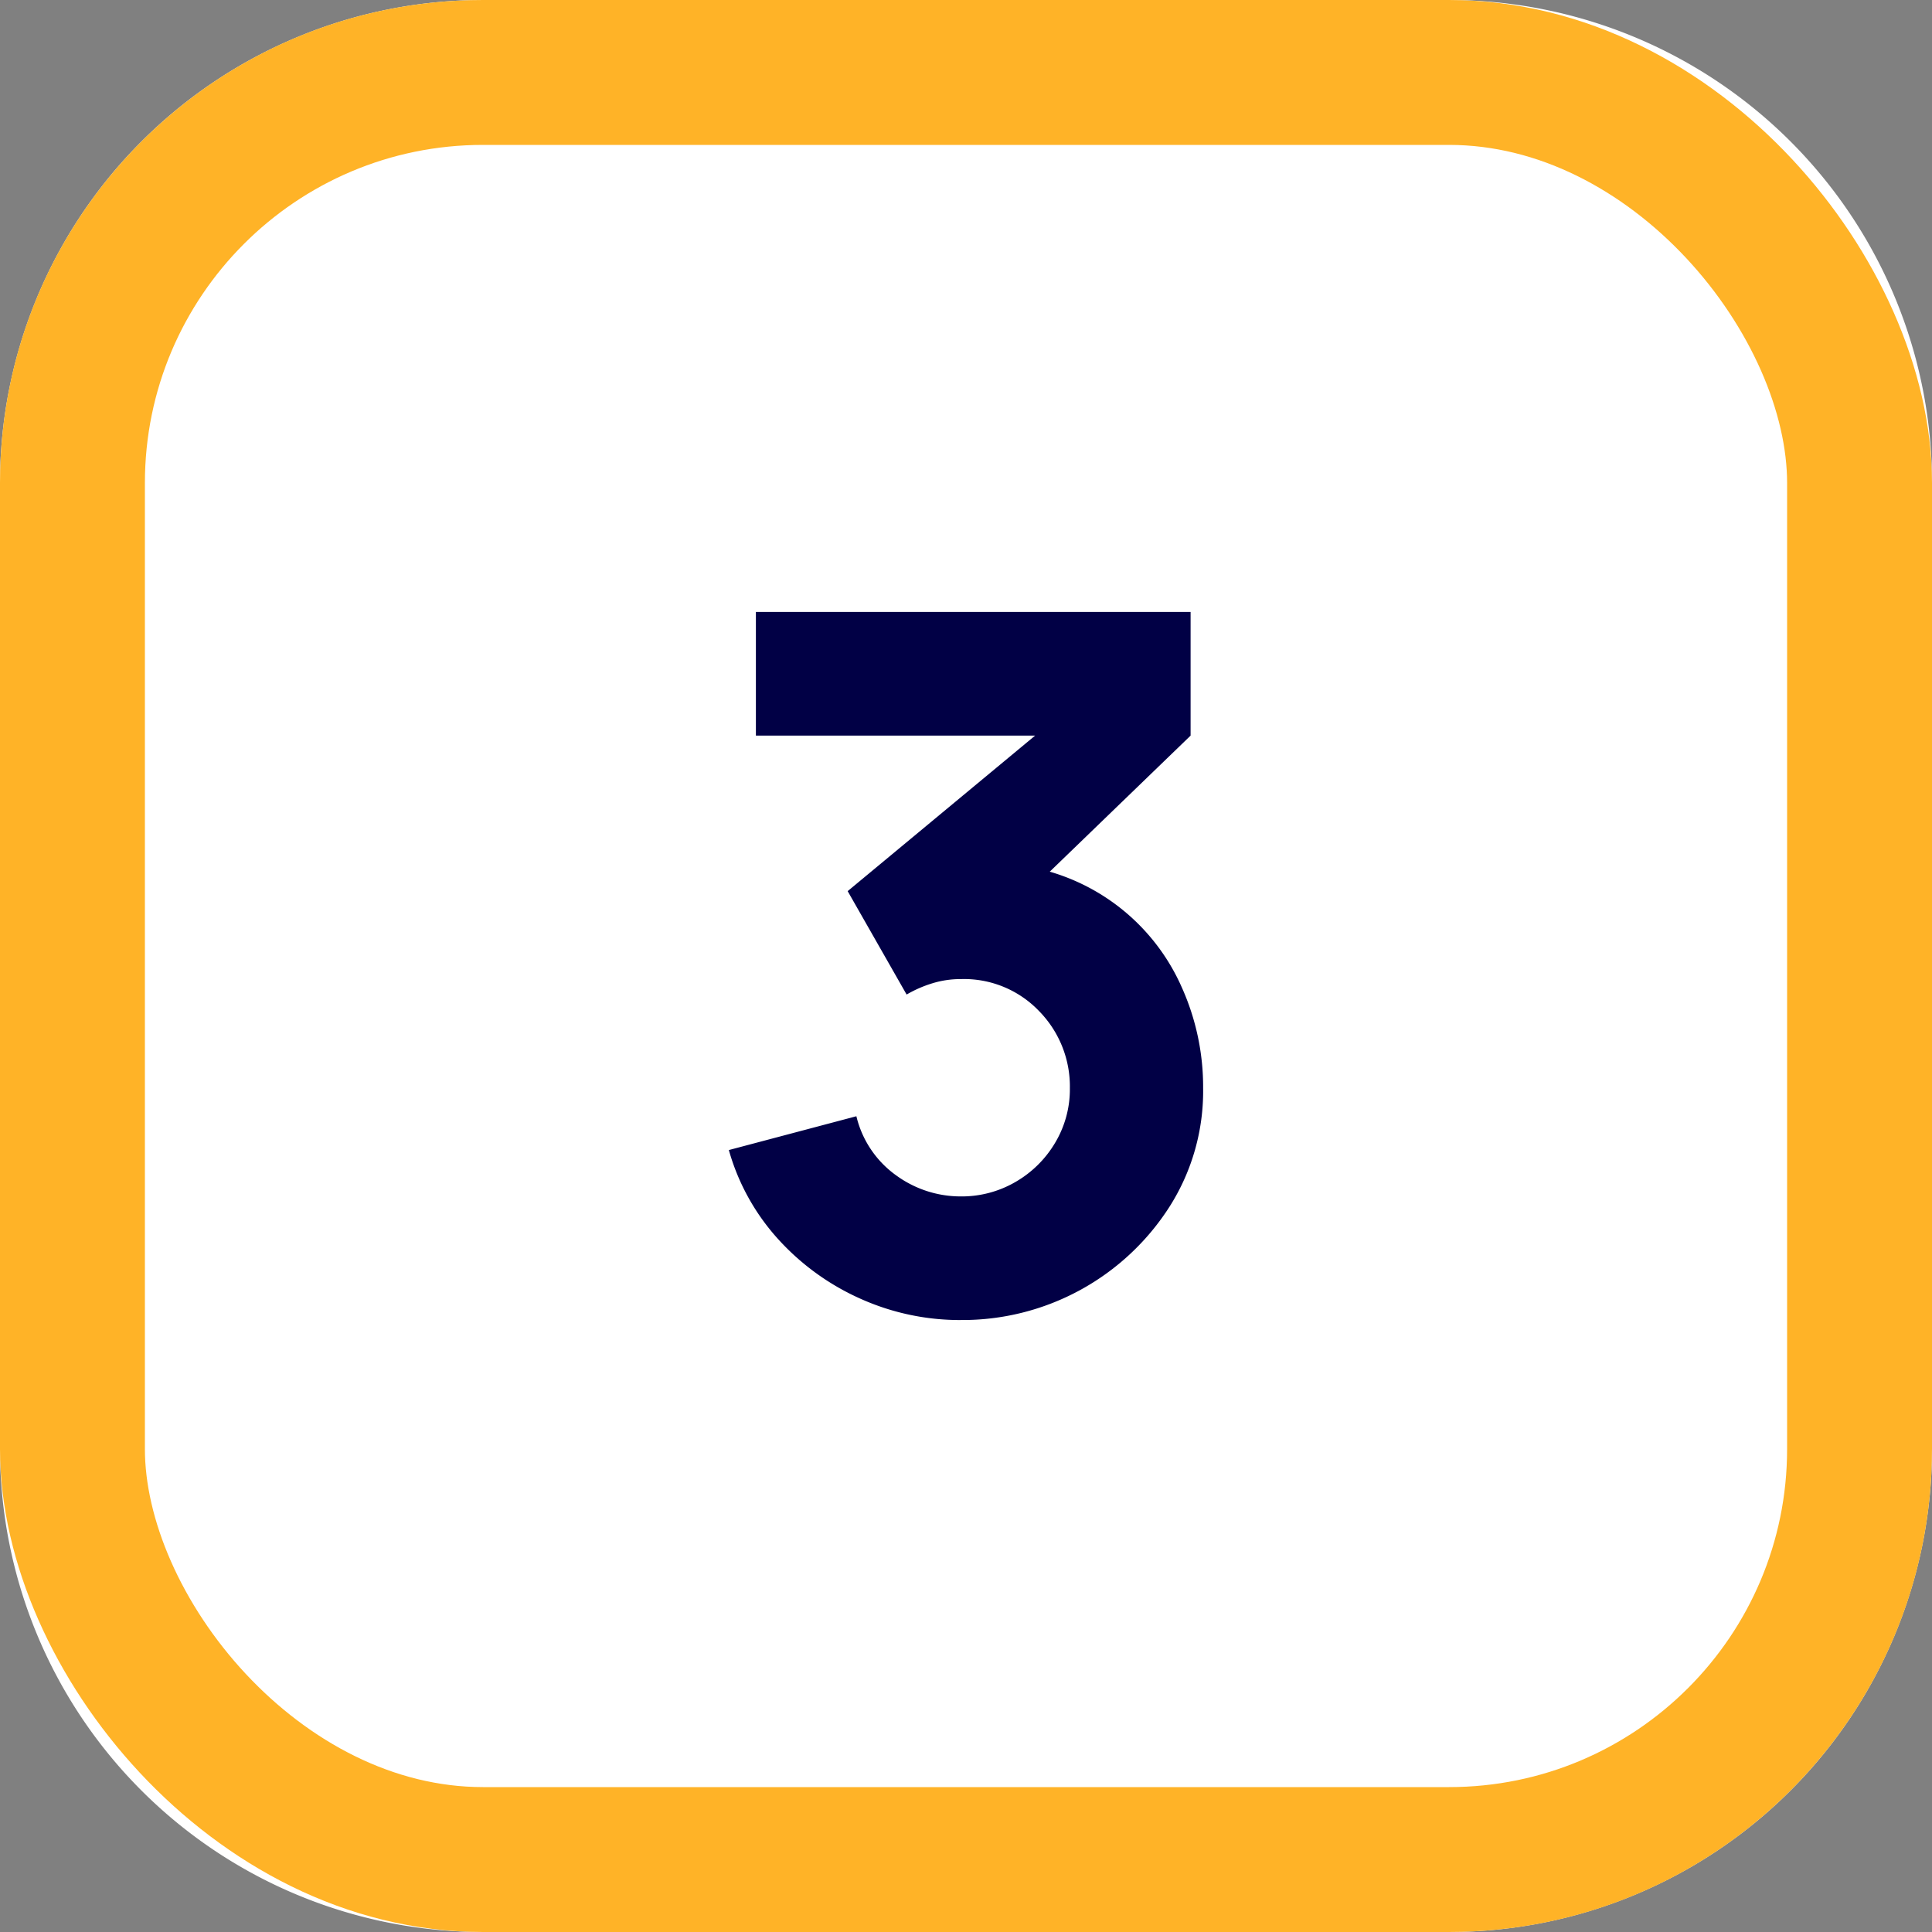 <svg id="Groupe_17772" data-name="Groupe 17772" xmlns="http://www.w3.org/2000/svg" xmlns:xlink="http://www.w3.org/1999/xlink" width="80" height="80" viewBox="0 0 80 80">
  <rect x="0" y="0" width="80" height="80" fill="#808080" stroke="none"/>
  <defs>
    <clipPath id="clip-path">
      <rect id="Rectangle_4538" data-name="Rectangle 4538" width="80" height="80" fill="none"/>
    </clipPath>
  </defs>
  <g id="Groupe_17771" data-name="Groupe 17771" clip-path="url(#clip-path)">
    <path id="Tracé_7869" data-name="Tracé 7869" d="M20,0H60A20,20,0,0,1,80,20V60A20,20,0,0,1,60,80H20A20,20,0,0,1,0,60V20A20,20,0,0,1,20,0" fill="#fff"/>
    <rect id="Rectangle_4537" data-name="Rectangle 4537" width="74" height="74" rx="17" transform="translate(3 3)" fill="none" stroke="#ffb327" stroke-width="6"/>
    <path id="Tracé_7870" data-name="Tracé 7870" d="M39.781,54.66a10.046,10.046,0,0,1-4.121-.869,10.2,10.2,0,0,1-3.41-2.45,9.2,9.2,0,0,1-2.07-3.72l5.281-1.4a4.214,4.214,0,0,0,1.649,2.45,4.531,4.531,0,0,0,2.671.87,4.425,4.425,0,0,0,2.27-.6,4.537,4.537,0,0,0,1.639-1.62,4.314,4.314,0,0,0,.611-2.26,4.457,4.457,0,0,0-1.27-3.189,4.3,4.3,0,0,0-3.25-1.33,3.947,3.947,0,0,0-1.16.17,5.03,5.03,0,0,0-1.08.47L35.1,36.9l9.16-7.6.4,1.16H31.3v-5.12h18v5.12l-7.121,6.88-.04-1.521a8.6,8.6,0,0,1,6.79,5.051,10.059,10.059,0,0,1,.89,4.189,8.916,8.916,0,0,1-1.38,4.89,10.172,10.172,0,0,1-8.659,4.71" fill="#010045"/>
  </g>
</svg>
